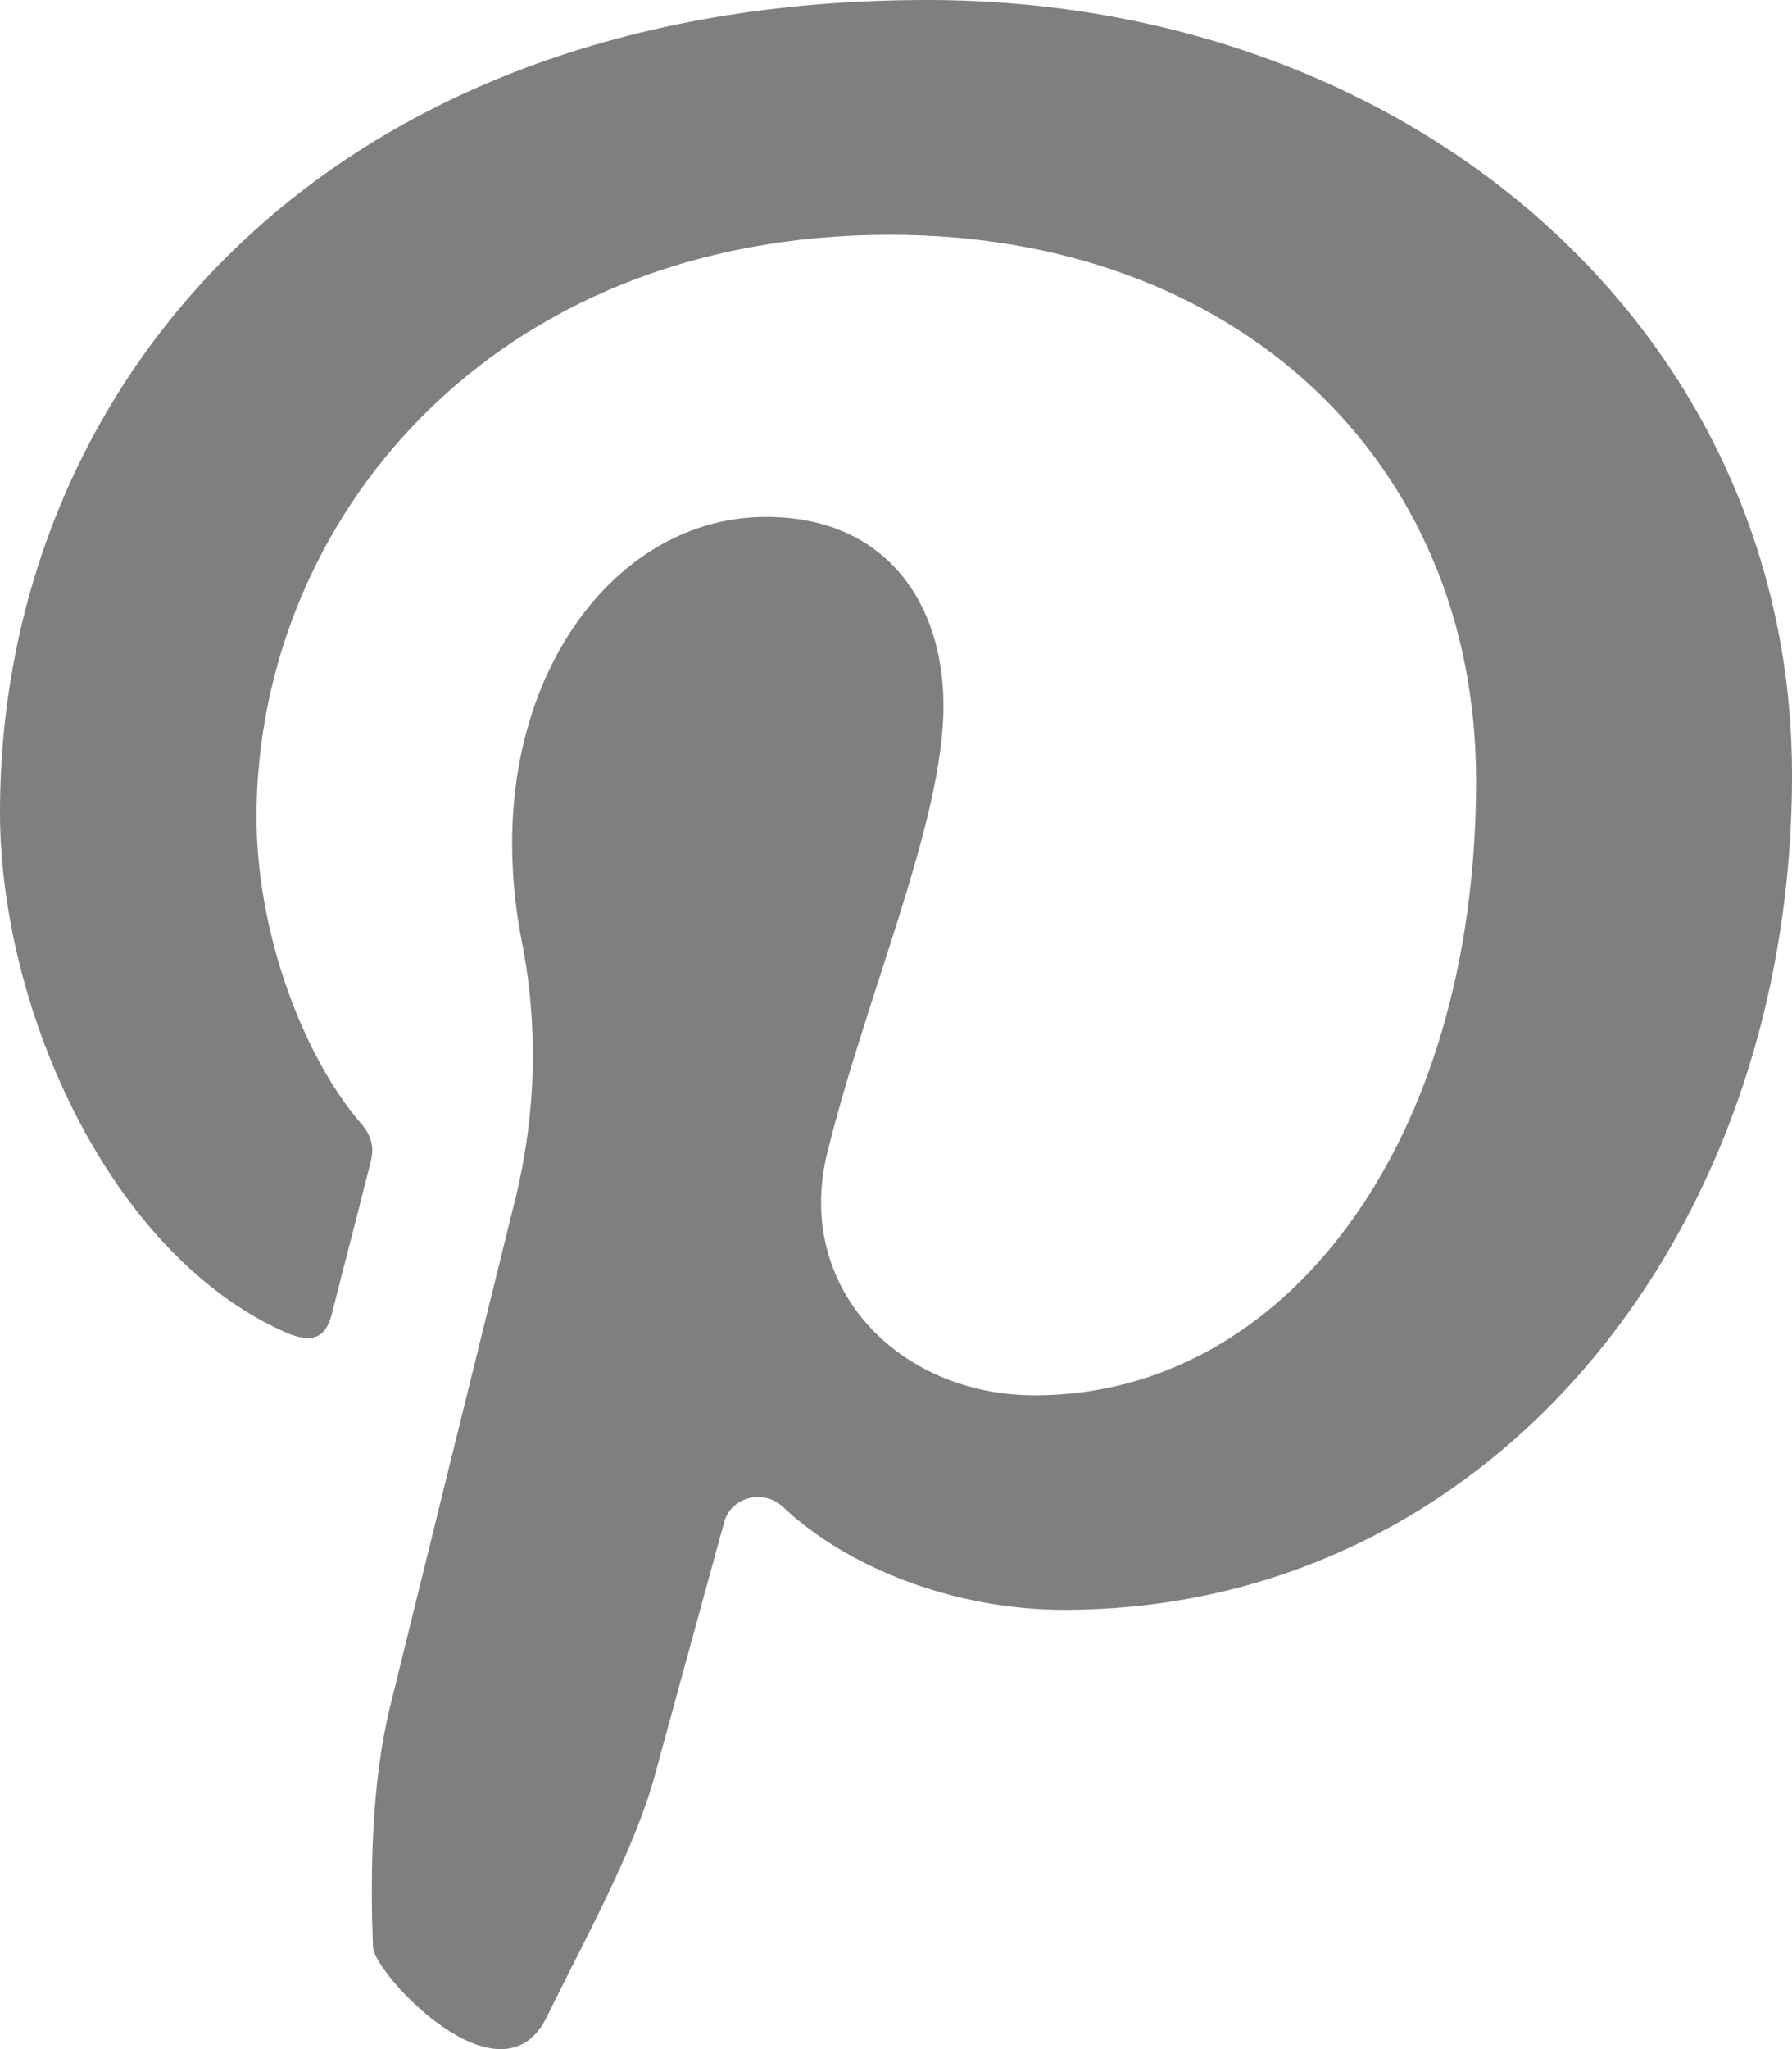<svg width="14px" height="16px" viewBox="0 0 14 16" version="1.1" xmlns="http://www.w3.org/2000/svg" xmlns:xlink="http://www.w3.org/1999/xlink">
                <defs>
                    <path d="M2.914,15.203 C2.889,14.569 2.911,13.89 3.043,13.345 C3.174,12.809 3.687,10.733 4.024,9.37 C4.188,8.706 4.208,8.017 4.076,7.346 C4.032,7.126 4.001,6.868 4.001,6.581 C4.001,5.124 4.884,4.036 5.984,4.036 C6.919,4.036 7.371,4.707 7.371,5.512 C7.371,6.411 6.772,7.755 6.463,9.001 C6.205,10.044 7.01,10.895 8.086,10.895 C10.035,10.895 11.532,8.931 11.532,6.096 C11.532,3.587 9.646,1.833 6.954,1.833 C3.835,1.833 2.004,4.069 2.004,6.38 C2.004,7.281 2.367,8.247 2.82,8.772 C2.909,8.875 2.923,8.966 2.896,9.072 C2.813,9.403 2.628,10.115 2.592,10.261 C2.544,10.453 2.433,10.493 2.225,10.401 C0.856,9.792 0,7.878 0,6.341 C0,3.036 2.512,0 7.243,0 C11.045,0 14,2.59 14,6.052 C14,9.664 11.618,12.57 8.312,12.57 C7.438,12.57 6.606,12.229 6.116,11.766 C5.966,11.624 5.711,11.688 5.658,11.884 C5.485,12.512 5.207,13.528 5.117,13.858 C4.955,14.452 4.579,15.12 4.273,15.747 C3.916,16.479 2.922,15.413 2.914,15.203 Z" id="pinterest1"></path>
                </defs>
                <g id="7a---header--and-footer-option" stroke="none" stroke-width="1" fill="none" fill-rule="evenodd" transform="translate(-256, -1757)">
                    <g id="social" transform="translate(170, 1757)">
                        <g id="Pallet/#3" transform="translate(86, 0)">
                            <g id="pinterest-regular-icon">
                                <mask id="mask-2" fill="white">
                                    <use xlink:href="#pinterest1"></use>
                                </mask>
                                <use id="Mask" fill="#7F7F7F" fill-rule="nonzero" xlink:href="#pinterest1"></use>
                            </g>
                        </g>
                    </g>
                </g>
            </svg>